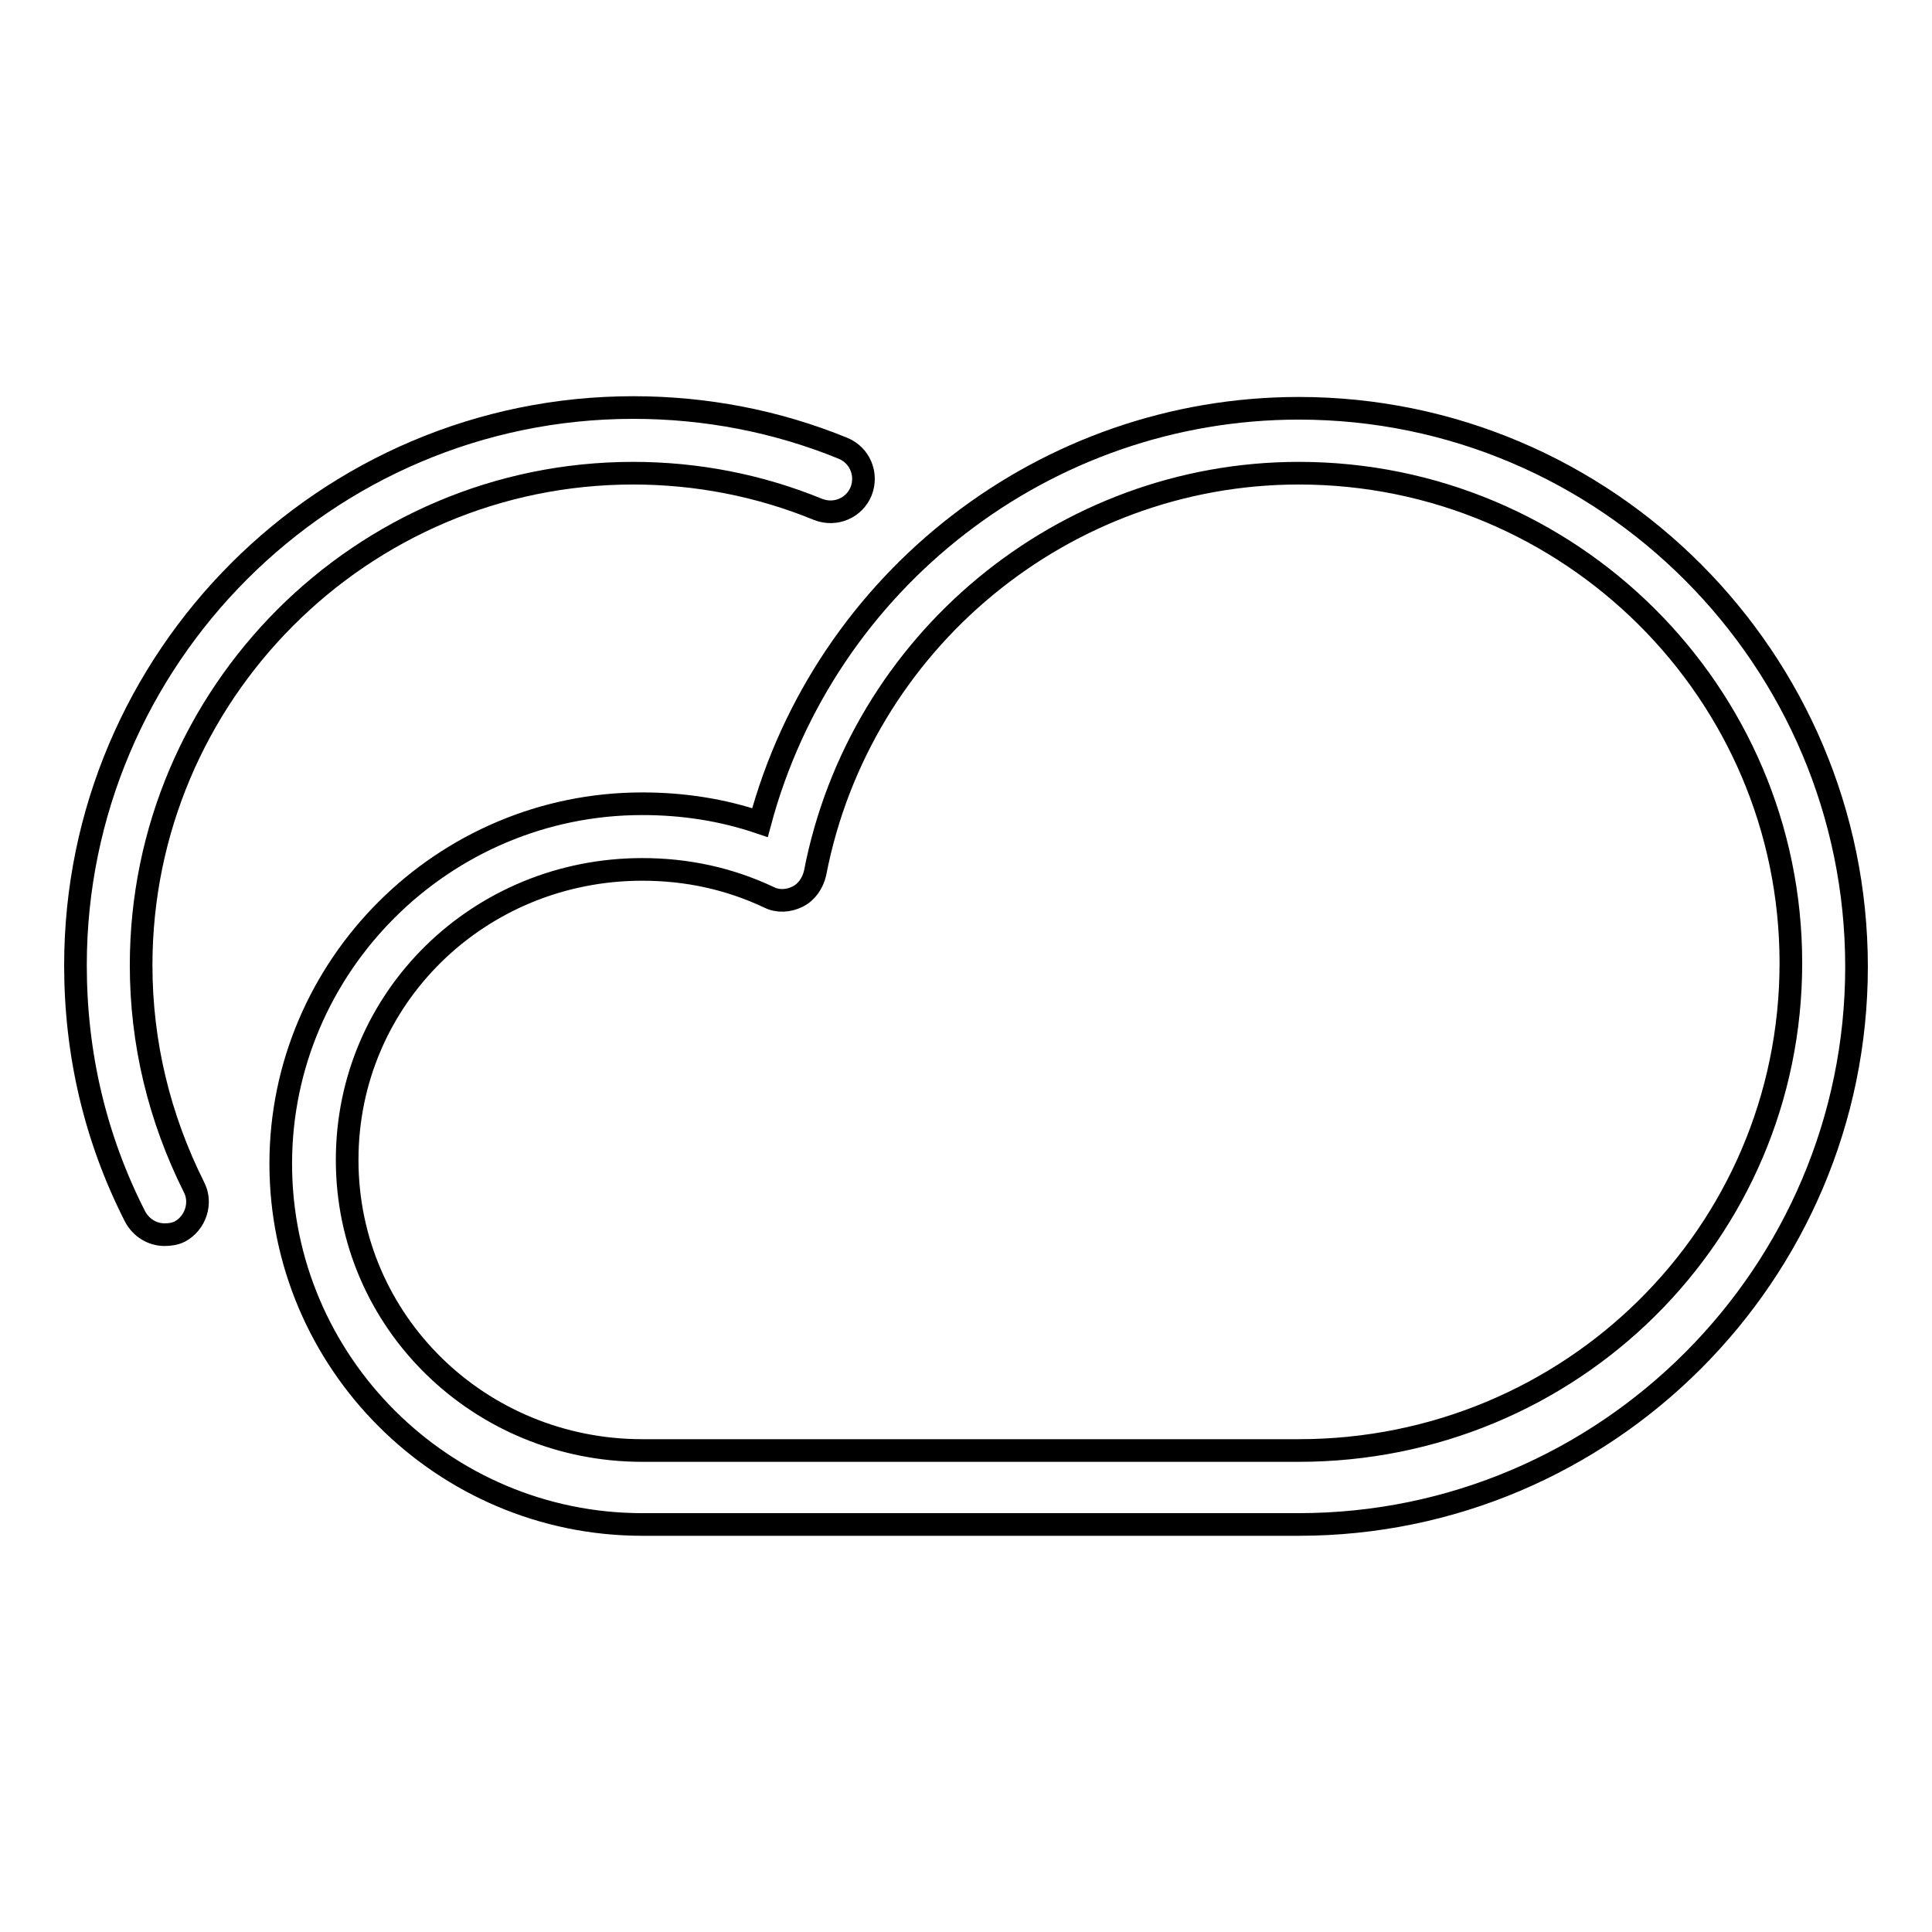 <?xml version="1.0" encoding="utf-8"?>
<!-- Svg Vector Icons : http://www.onlinewebfonts.com/icon -->
<!DOCTYPE svg PUBLIC "-//W3C//DTD SVG 1.1//EN" "http://www.w3.org/Graphics/SVG/1.1/DTD/svg11.dtd">
<svg version="1.1" xmlns="http://www.w3.org/2000/svg" xmlns:xlink="http://www.w3.org/1999/xlink" x="0px" y="0px" viewBox="0 0 256 256" enable-background="new 0 0 256 256" xml:space="preserve">
<g><g><path stroke-width="3" fill-opacity="0" stroke="#000000"  d="M172.1,202h-87c-26.4,0-47.9-21.5-47.9-47.8c0-26.2,21.5-47.7,47.9-47.7c5.4,0,10.6,0.8,15.6,2.5c8.6-32.1,37.8-54.9,71.4-54.9c40.8,0,73.9,33.3,73.9,74C246,168.8,212.8,202,172.1,202z M85.1,115.2c-21.6,0-39.1,17-39.1,38.5c0,21.5,17.6,38.5,39.1,38.5h87c36,0,65.2-28.7,65.2-64.6c0-35.9-29.3-64.9-65.2-64.9c-31.2,0-58.2,22.4-64.1,53c-0.3,1.3-1.1,2.5-2.3,3.1c-1.2,0.6-2.6,0.7-3.8,0.1C96.6,116.4,91,115.2,85.1,115.2z"/><path stroke-width="3" fill-opacity="0" stroke="#000000"  d="M21.8,163.6c-1.6,0-3.1-0.9-3.9-2.4c-5.3-10.4-7.9-21.6-7.9-33.3C10,87.2,43.2,54,83.9,54c9.6,0,19,1.8,27.8,5.4c2.2,0.9,3.3,3.4,2.4,5.7c-0.9,2.2-3.4,3.3-5.7,2.4c-7.8-3.2-16.1-4.8-24.5-4.8c-36,0-65.2,29.3-65.2,65.2c0,10.3,2.4,20.2,7,29.4c1.1,2.1,0.2,4.8-1.9,5.9C23.2,163.5,22.5,163.6,21.8,163.6z"/></g></g>
</svg>